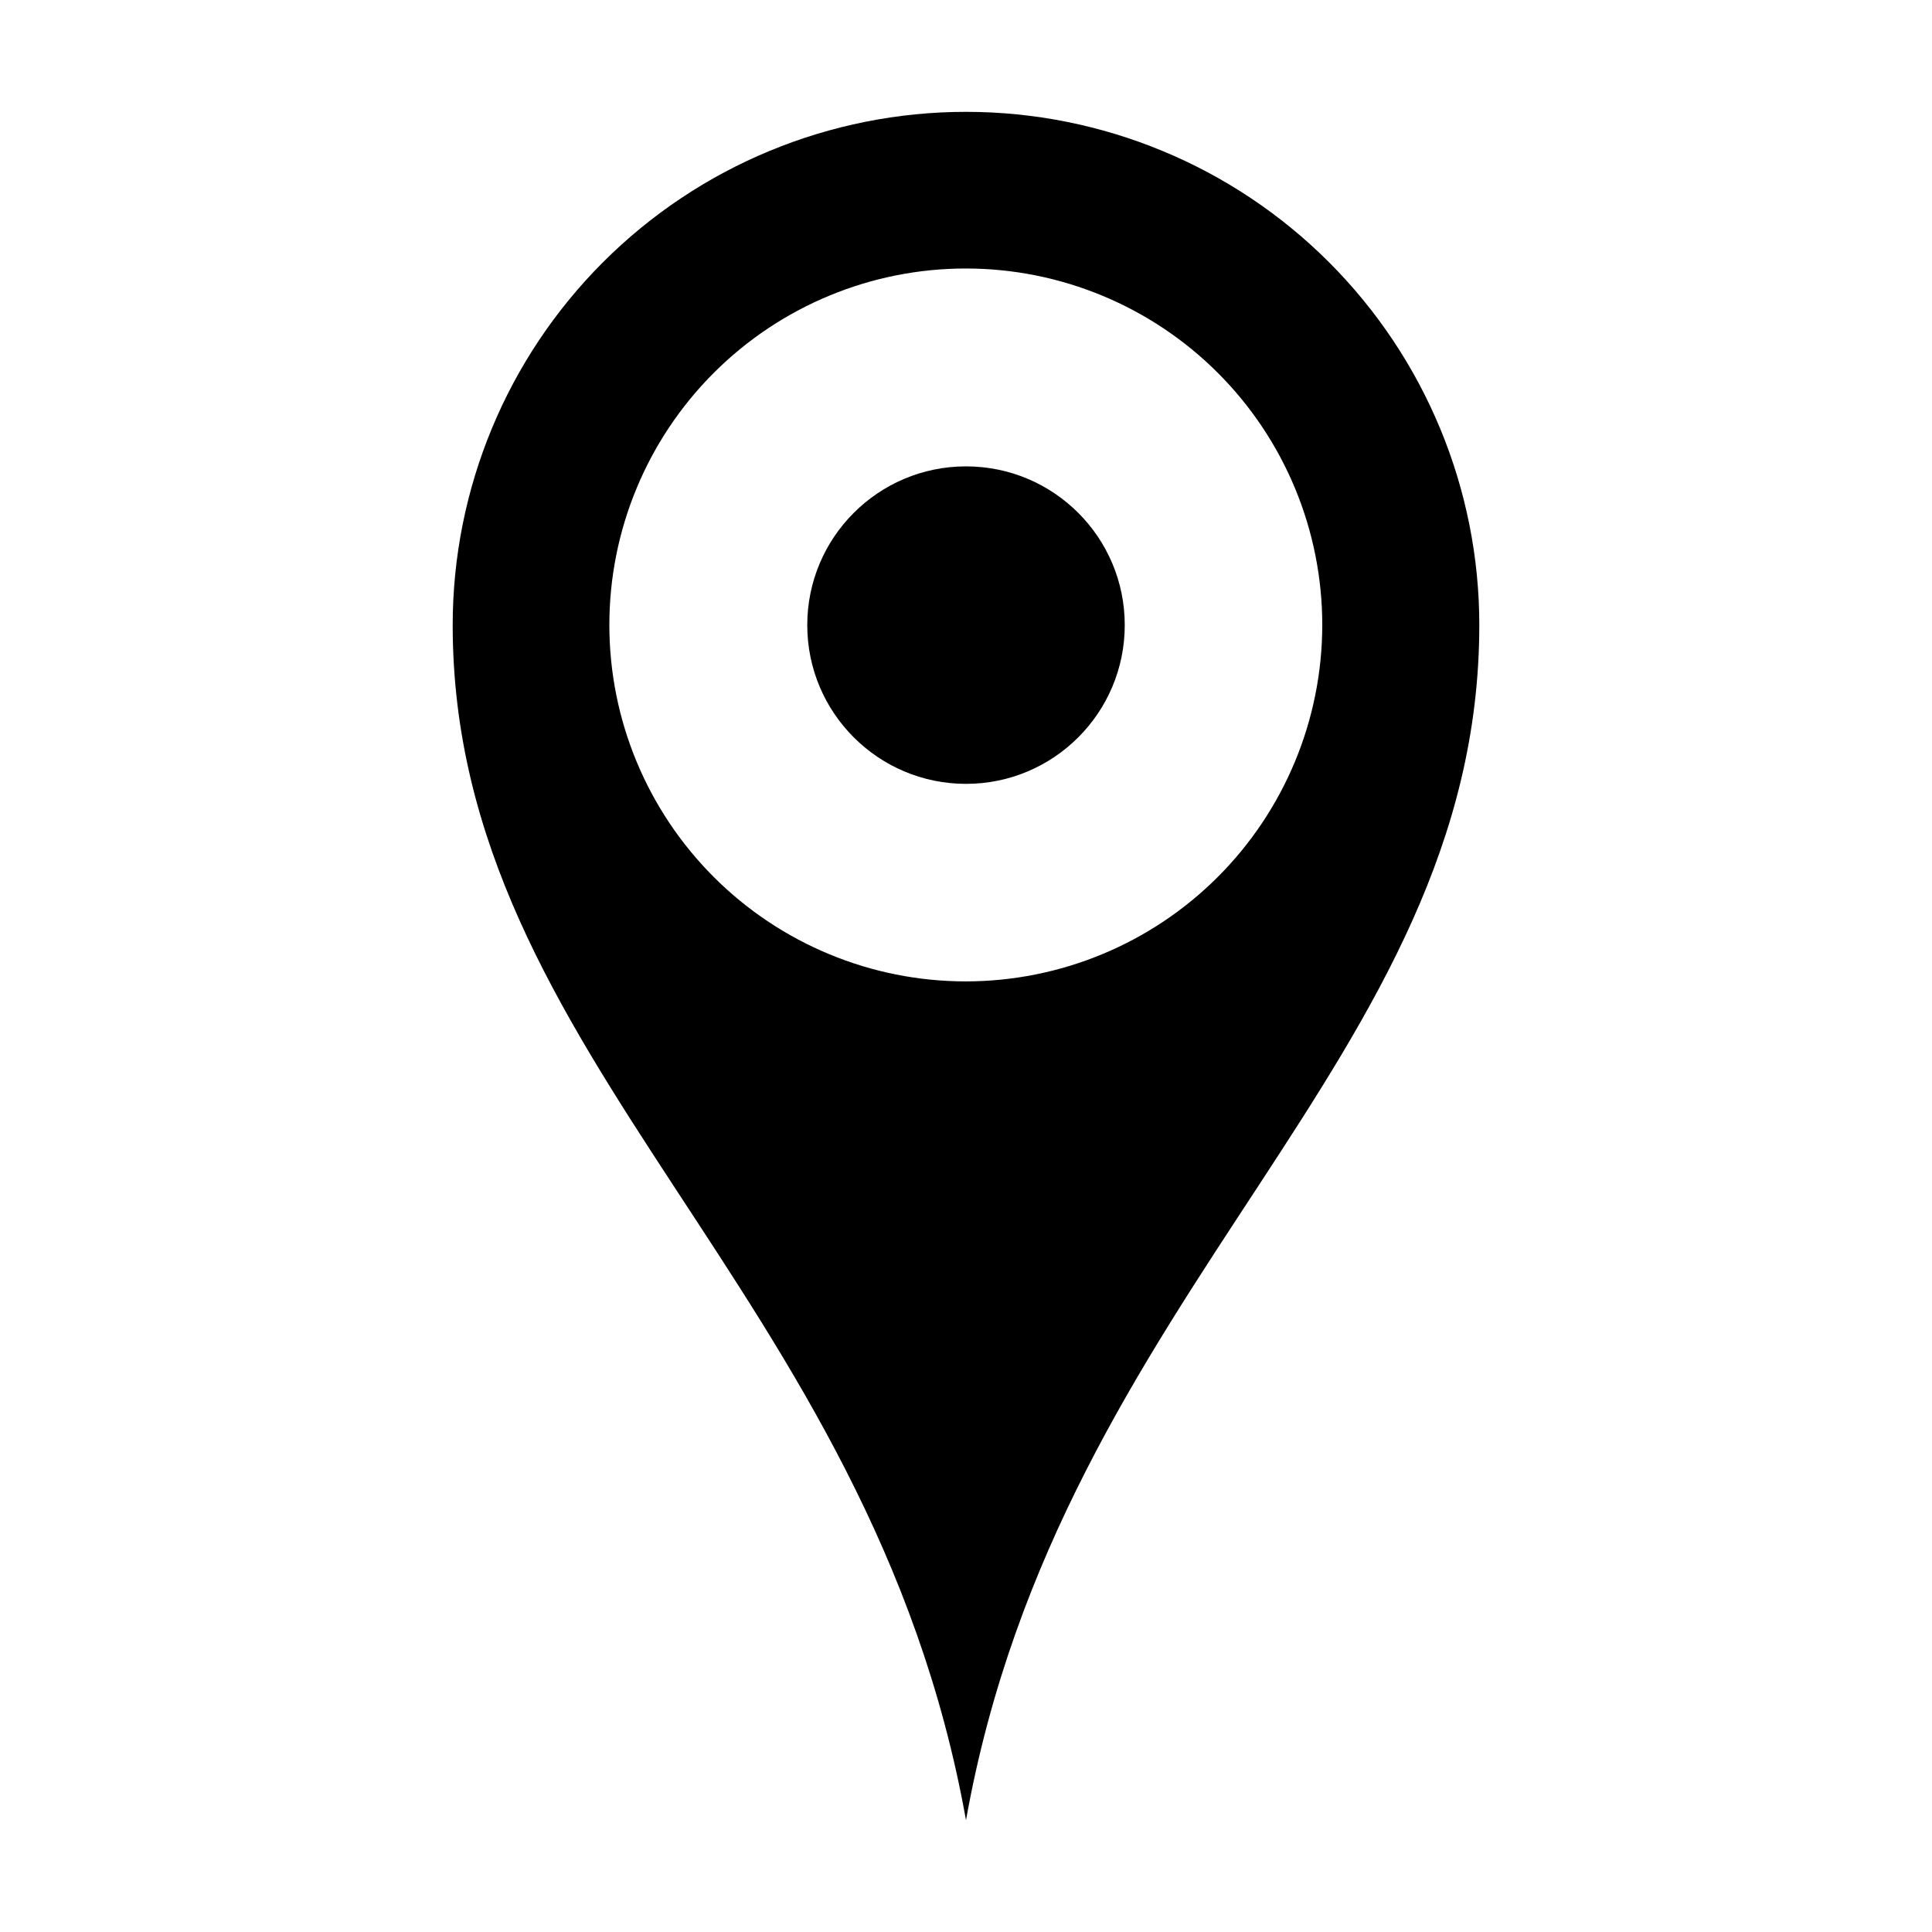 <?xml version="1.0" encoding="UTF-8"?>
<!-- The Best Svg Icon site in the world: iconSvg.co, Visit us! https://iconsvg.co -->
<svg fill="#000000" width="800px" height="800px" version="1.1" viewBox="144 144 512 512" xmlns="http://www.w3.org/2000/svg">
 <g>
  <path d="m400 173.64c-36.078 0-70.68 14.332-96.188 39.844-25.512 25.508-39.844 60.109-39.844 96.184 0 115.17 110.84 175.63 136.03 316.7 25.191-141.07 136.03-201.52 136.03-316.7h0.004c0-36.074-14.332-70.676-39.844-96.184-25.508-25.512-60.109-39.844-96.184-39.844zm0 230.44c-25.062 0.016-49.098-9.93-66.824-27.645-17.727-17.711-27.688-41.742-27.691-66.801-0.004-25.059 9.949-49.094 27.668-66.812 17.719-17.723 41.754-27.676 66.812-27.668 25.059 0.004 49.09 9.965 66.805 27.691 17.711 17.727 27.656 41.762 27.645 66.82-0.027 25.035-9.984 49.031-27.684 66.734-17.699 17.699-41.699 27.652-66.73 27.68z"/>
  <path d="m442.07 309.66c0 23.234-18.836 42.07-42.066 42.07-23.234 0-42.07-18.836-42.07-42.07 0-23.23 18.836-42.066 42.07-42.066 23.23 0 42.066 18.836 42.066 42.066"/>
 </g>
</svg>
